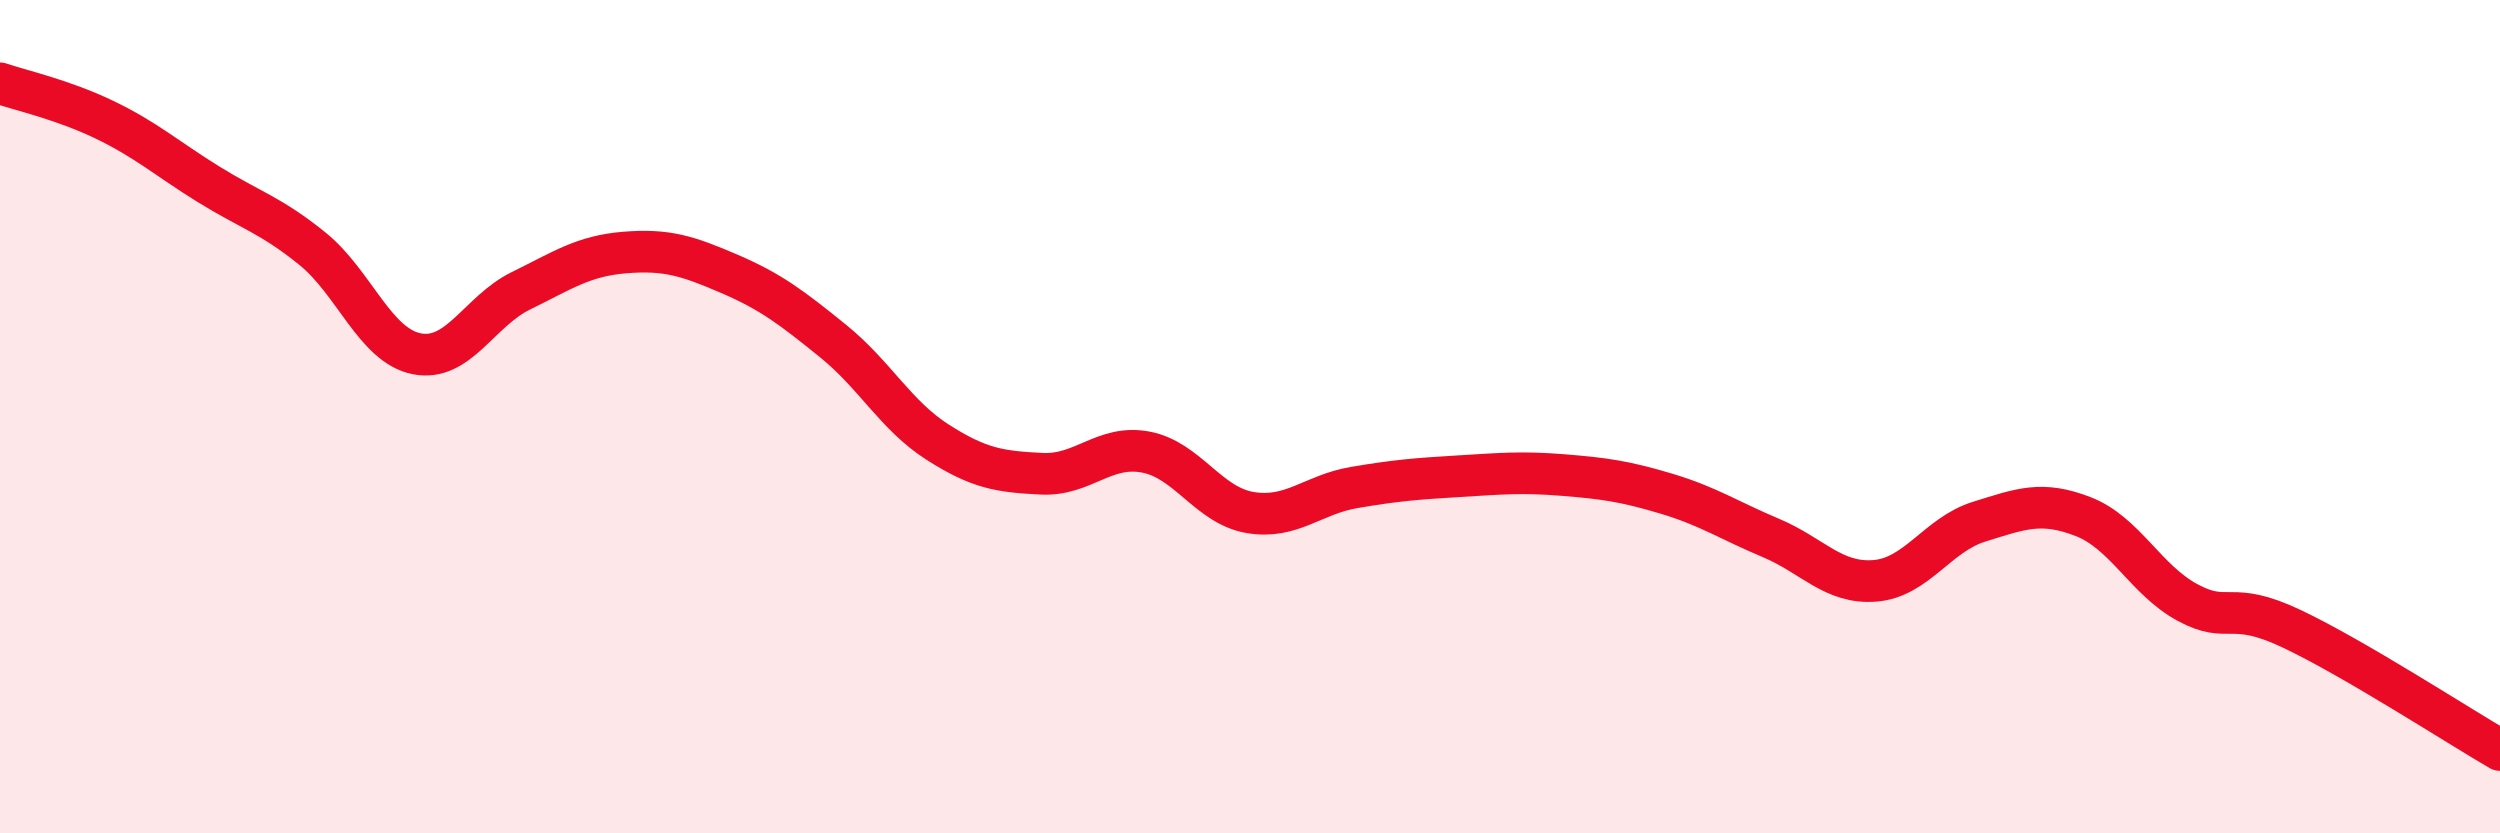
    <svg width="60" height="20" viewBox="0 0 60 20" xmlns="http://www.w3.org/2000/svg">
      <path
        d="M 0,2 C 0.5,2.17 1.5,2.39 2.5,2.87 C 3.5,3.35 4,3.8 5,4.42 C 6,5.04 6.5,5.16 7.5,5.97 C 8.5,6.78 9,8.29 10,8.49 C 11,8.69 11.5,7.47 12.5,6.98 C 13.5,6.49 14,6.14 15,6.06 C 16,5.98 16.5,6.14 17.5,6.57 C 18.5,7 19,7.38 20,8.19 C 21,9 21.5,9.97 22.5,10.61 C 23.5,11.25 24,11.32 25,11.37 C 26,11.42 26.5,10.66 27.5,10.85 C 28.5,11.04 29,12.13 30,12.3 C 31,12.47 31.5,11.87 32.5,11.7 C 33.5,11.53 34,11.49 35,11.43 C 36,11.37 36.5,11.32 37.5,11.4 C 38.5,11.48 39,11.55 40,11.85 C 41,12.15 41.5,12.49 42.5,12.91 C 43.5,13.33 44,14.02 45,13.94 C 46,13.86 46.5,12.83 47.5,12.52 C 48.5,12.21 49,12.01 50,12.4 C 51,12.79 51.5,13.92 52.5,14.46 C 53.5,15 53.5,14.38 55,15.09 C 56.5,15.8 59,17.42 60,18L60 20L0 20Z"
        fill="#EB0A25"
        opacity="0.1"
        stroke-linecap="round"
        stroke-linejoin="round"
      />
      <path
        d="M 0,2 C 0.5,2.17 1.5,2.39 2.5,2.87 C 3.5,3.35 4,3.8 5,4.42 C 6,5.04 6.5,5.16 7.5,5.97 C 8.5,6.78 9,8.29 10,8.49 C 11,8.69 11.5,7.47 12.5,6.98 C 13.5,6.49 14,6.14 15,6.06 C 16,5.98 16.5,6.14 17.5,6.57 C 18.5,7 19,7.38 20,8.19 C 21,9 21.5,9.97 22.5,10.61 C 23.5,11.25 24,11.32 25,11.37 C 26,11.42 26.5,10.66 27.5,10.85 C 28.5,11.04 29,12.13 30,12.3 C 31,12.47 31.5,11.87 32.5,11.7 C 33.5,11.53 34,11.49 35,11.43 C 36,11.37 36.5,11.32 37.5,11.4 C 38.5,11.48 39,11.55 40,11.85 C 41,12.15 41.5,12.49 42.5,12.91 C 43.5,13.33 44,14.02 45,13.94 C 46,13.86 46.5,12.83 47.5,12.52 C 48.5,12.21 49,12.01 50,12.4 C 51,12.79 51.5,13.92 52.5,14.46 C 53.5,15 53.5,14.38 55,15.09 C 56.5,15.8 59,17.42 60,18"
        stroke="#EB0A25"
        stroke-width="1"
        fill="none"
        stroke-linecap="round"
        stroke-linejoin="round"
      />
    </svg>
  